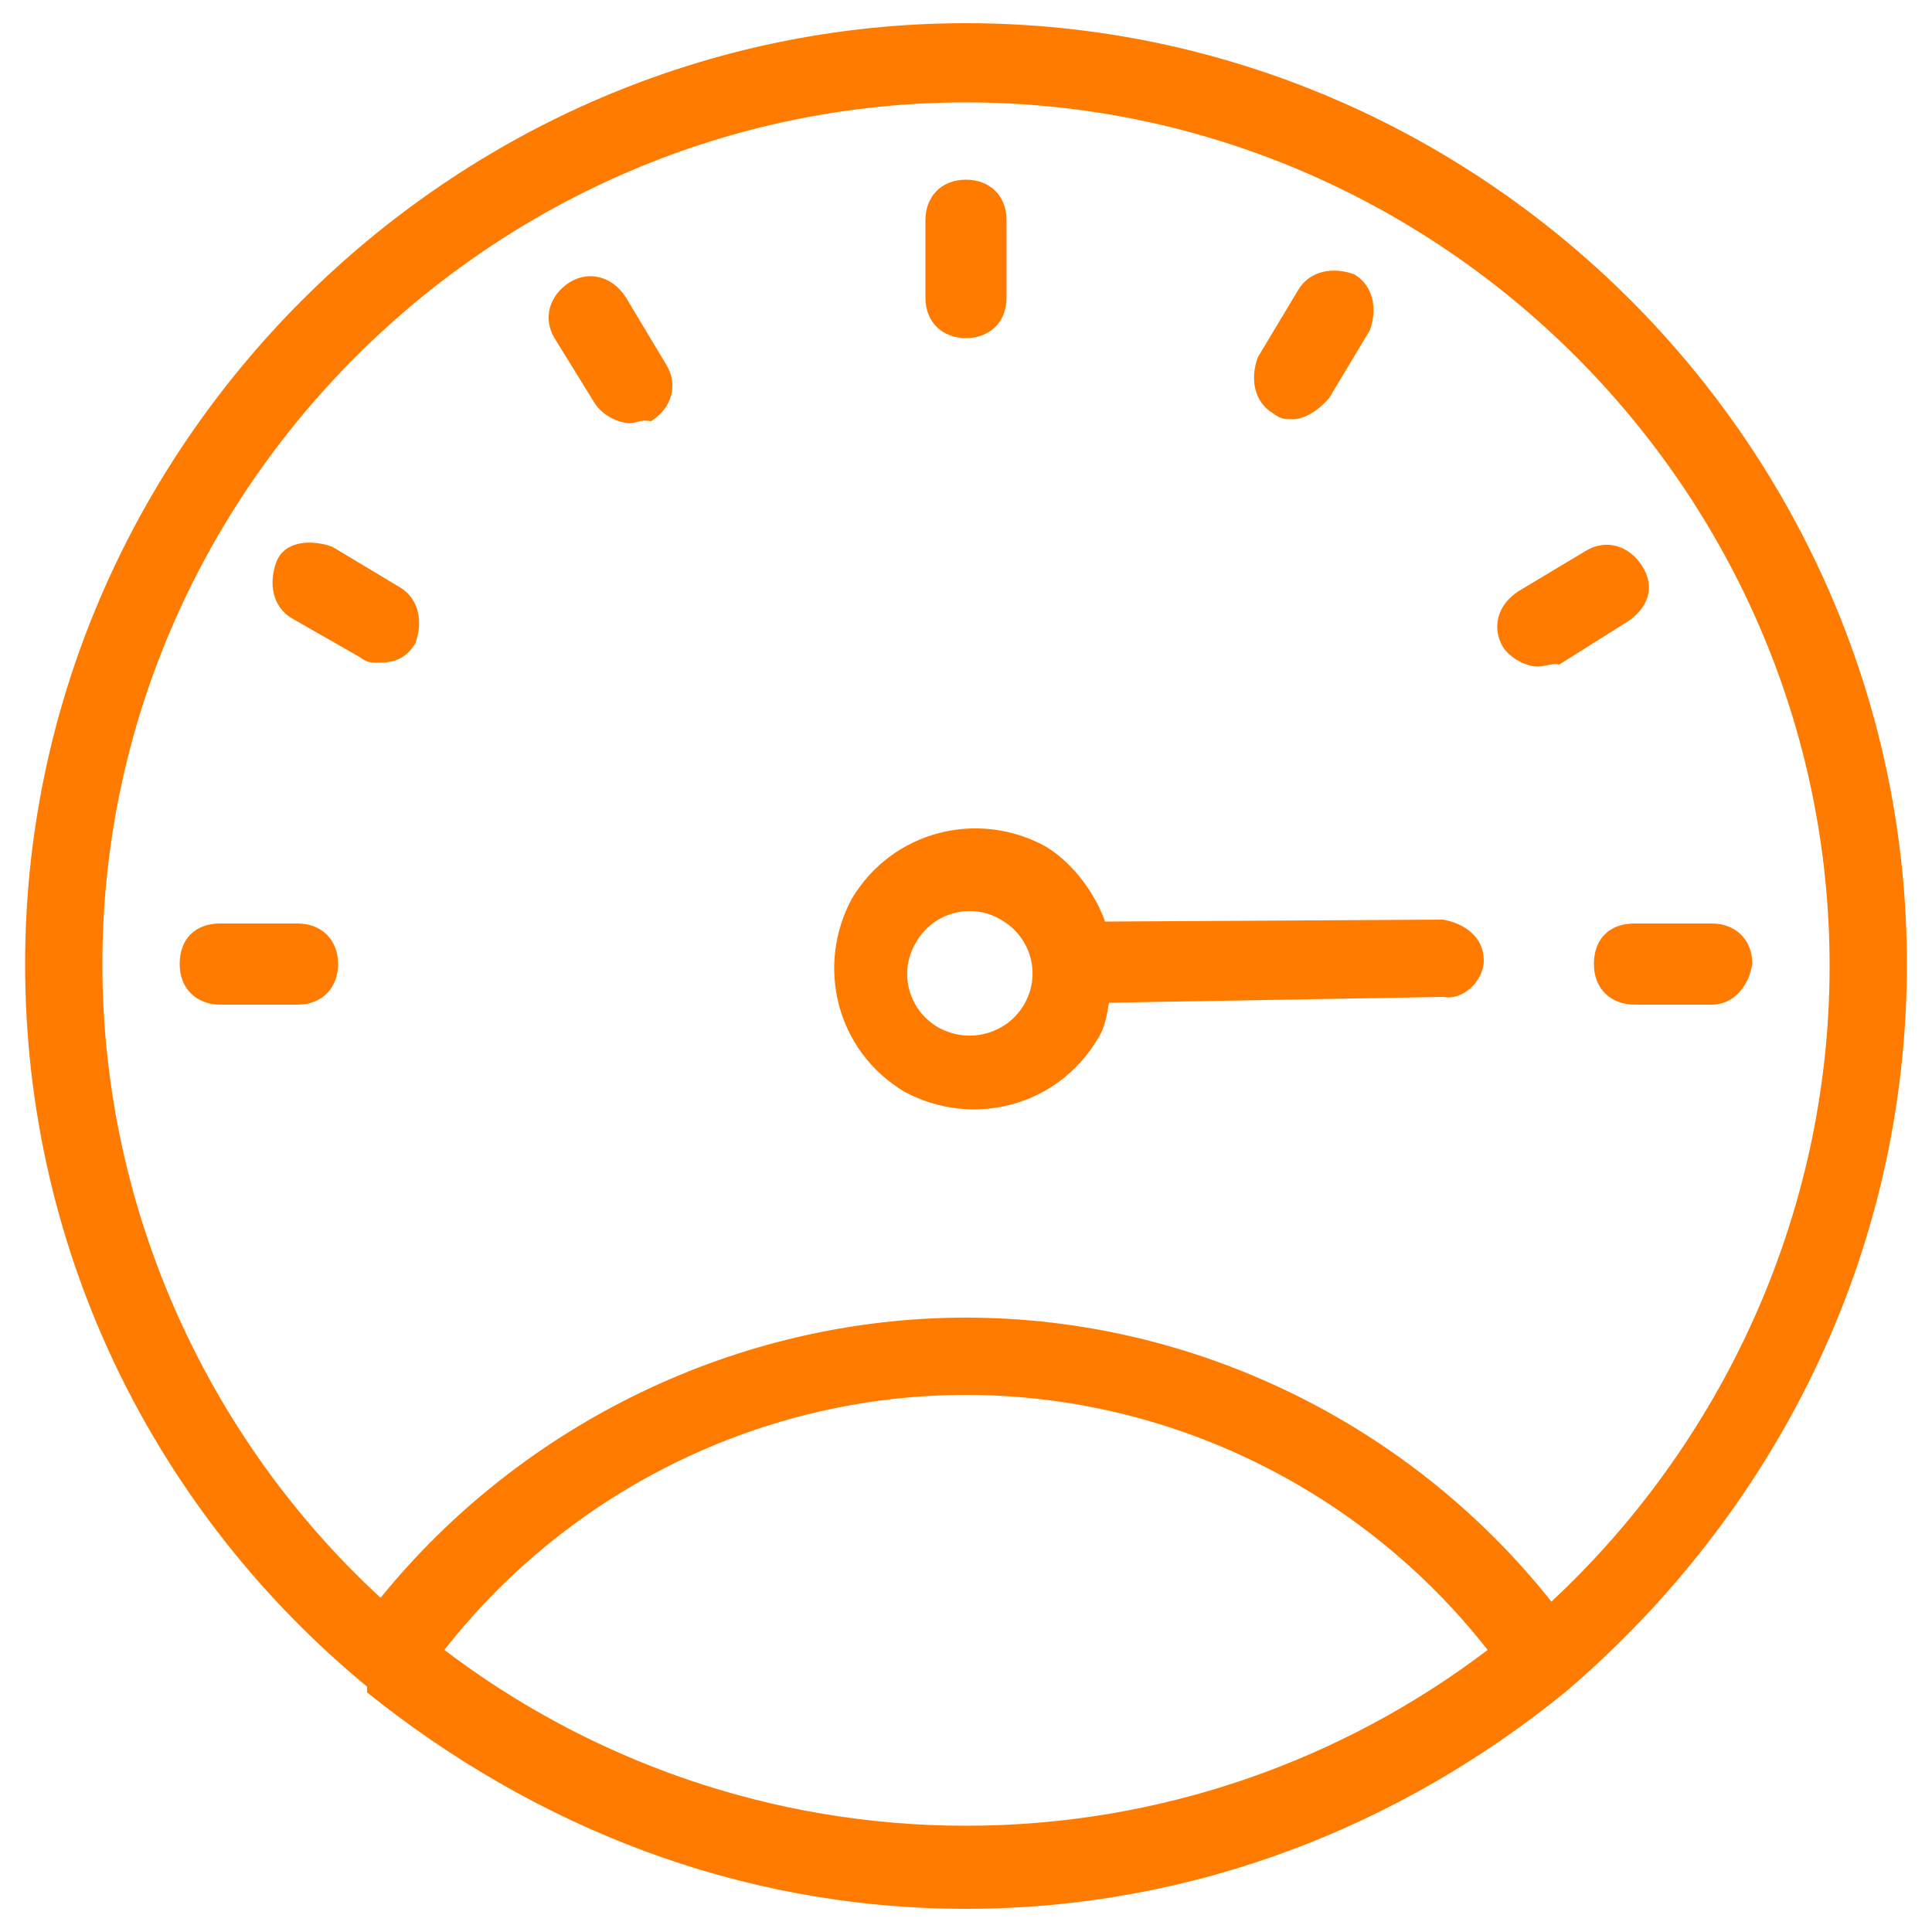 <?xml version="1.0" encoding="UTF-8"?> <svg xmlns="http://www.w3.org/2000/svg" xmlns:xlink="http://www.w3.org/1999/xlink" version="1.1" id="Layer_1" x="0px" y="0px" viewBox="0 0 100 100" style="enable-background:new 0 0 100 100;" xml:space="preserve"> <style type="text/css"> .st0{fill:#FF7B00;} </style> <g> <path class="st0" d="M98.7,49.9c0-26.8-22-48.7-48.7-48.7S1.3,23.2,1.3,49.9C1.3,65,8.2,78.4,19,87.3c0,0,0,0,0,0.3l0,0 c8.6,6.9,19.2,11.2,31,11.2s22.5-4.3,31-11.2l0,0l0,0C91.8,78.4,98.7,65,98.7,49.9z M5.3,49.9C5.3,25.4,25.5,5.3,50,5.3 s44.7,20.1,44.7,44.7c0,13-5.7,24.8-14.4,32.9C73,73.7,61.8,68.2,50,68.2s-23,5.5-30.3,14.5C11,74.7,5.3,62.9,5.3,49.9z M23,85.4 c6.5-8.3,16.5-13.2,27-13.2s20.5,4.9,27,13.2c-7.5,5.7-16.9,9.1-27,9.1S30.5,91.1,23,85.4z"></path> <path class="st0" d="M50,17.5c-1.2,0-2.1-0.8-2.1-2.1v-4c0-1.2,0.8-2.1,2.1-2.1c1.2,0,2.1,0.8,2.1,2.1v4 C52.1,16.7,51.2,17.5,50,17.5z"></path> <path class="st0" d="M32.6,21.9c-0.6,0-1.4-0.4-1.8-1l-2.1-3.4c-0.6-1-0.3-2.2,0.8-2.9c1-0.6,2.2-0.3,2.9,0.8l2.1,3.5 c0.6,1,0.3,2.2-0.8,2.9C33.1,21.7,33,21.9,32.6,21.9z"></path> <path class="st0" d="M19.6,34.3c-0.4,0-0.6,0-1-0.3L15.1,32c-1-0.6-1.2-1.8-0.8-2.9s1.8-1.2,2.9-0.8l3.5,2.1c1,0.6,1.2,1.8,0.8,2.9 C21,34.1,20.4,34.3,19.6,34.3z"></path> <path class="st0" d="M15.4,52h-4c-1.2,0-2.1-0.8-2.1-2.1c0-1.3,0.8-2.1,2.1-2.1h4c1.2,0,2.1,0.8,2.1,2.1C17.5,51.1,16.7,52,15.4,52 z"></path> <path class="st0" d="M88.6,52h-4c-1.2,0-2.1-0.8-2.1-2.1c0-1.3,0.8-2.1,2.1-2.1h4c1.2,0,2.1,0.8,2.1,2.1C90.5,51.1,89.7,52,88.6,52 z"></path> <path class="st0" d="M79.6,34.5c-0.6,0-1.4-0.4-1.8-1c-0.6-1-0.3-2.2,0.8-2.9l3.5-2.1c1-0.6,2.2-0.3,2.9,0.8s0.3,2.2-0.8,2.9 l-3.5,2.2C80.4,34.3,80,34.5,79.6,34.5z"></path> <path class="st0" d="M66.9,21.7c-0.4,0-0.6,0-1-0.3c-1-0.6-1.2-1.8-0.8-2.9l2.1-3.5c0.6-1,1.8-1.2,2.9-0.8c1,0.6,1.2,1.8,0.8,2.9 l-2.1,3.5C68.1,21.4,67.4,21.7,66.9,21.7z"></path> <path class="st0" d="M76.8,49.7c0-1.2-1-1.9-2.1-2.1l-17.5,0.1c-0.5-1.4-1.6-3-3.1-3.9c-3.5-1.9-7.9-0.8-10,2.7 c-1.9,3.5-0.8,7.9,2.7,10c3.5,1.9,7.9,0.8,10-2.7c0.4-0.6,0.5-1.3,0.6-1.9l17.3-0.3C75.7,51.8,76.8,50.8,76.8,49.7z M48.6,53.2 c-1.6-0.9-2.1-2.9-1.2-4.4c0.9-1.6,2.9-2.1,4.4-1.2c1.6,0.9,2.1,2.9,1.2,4.4C52.2,53.4,50.3,54.1,48.6,53.2z"></path> </g> </svg> 